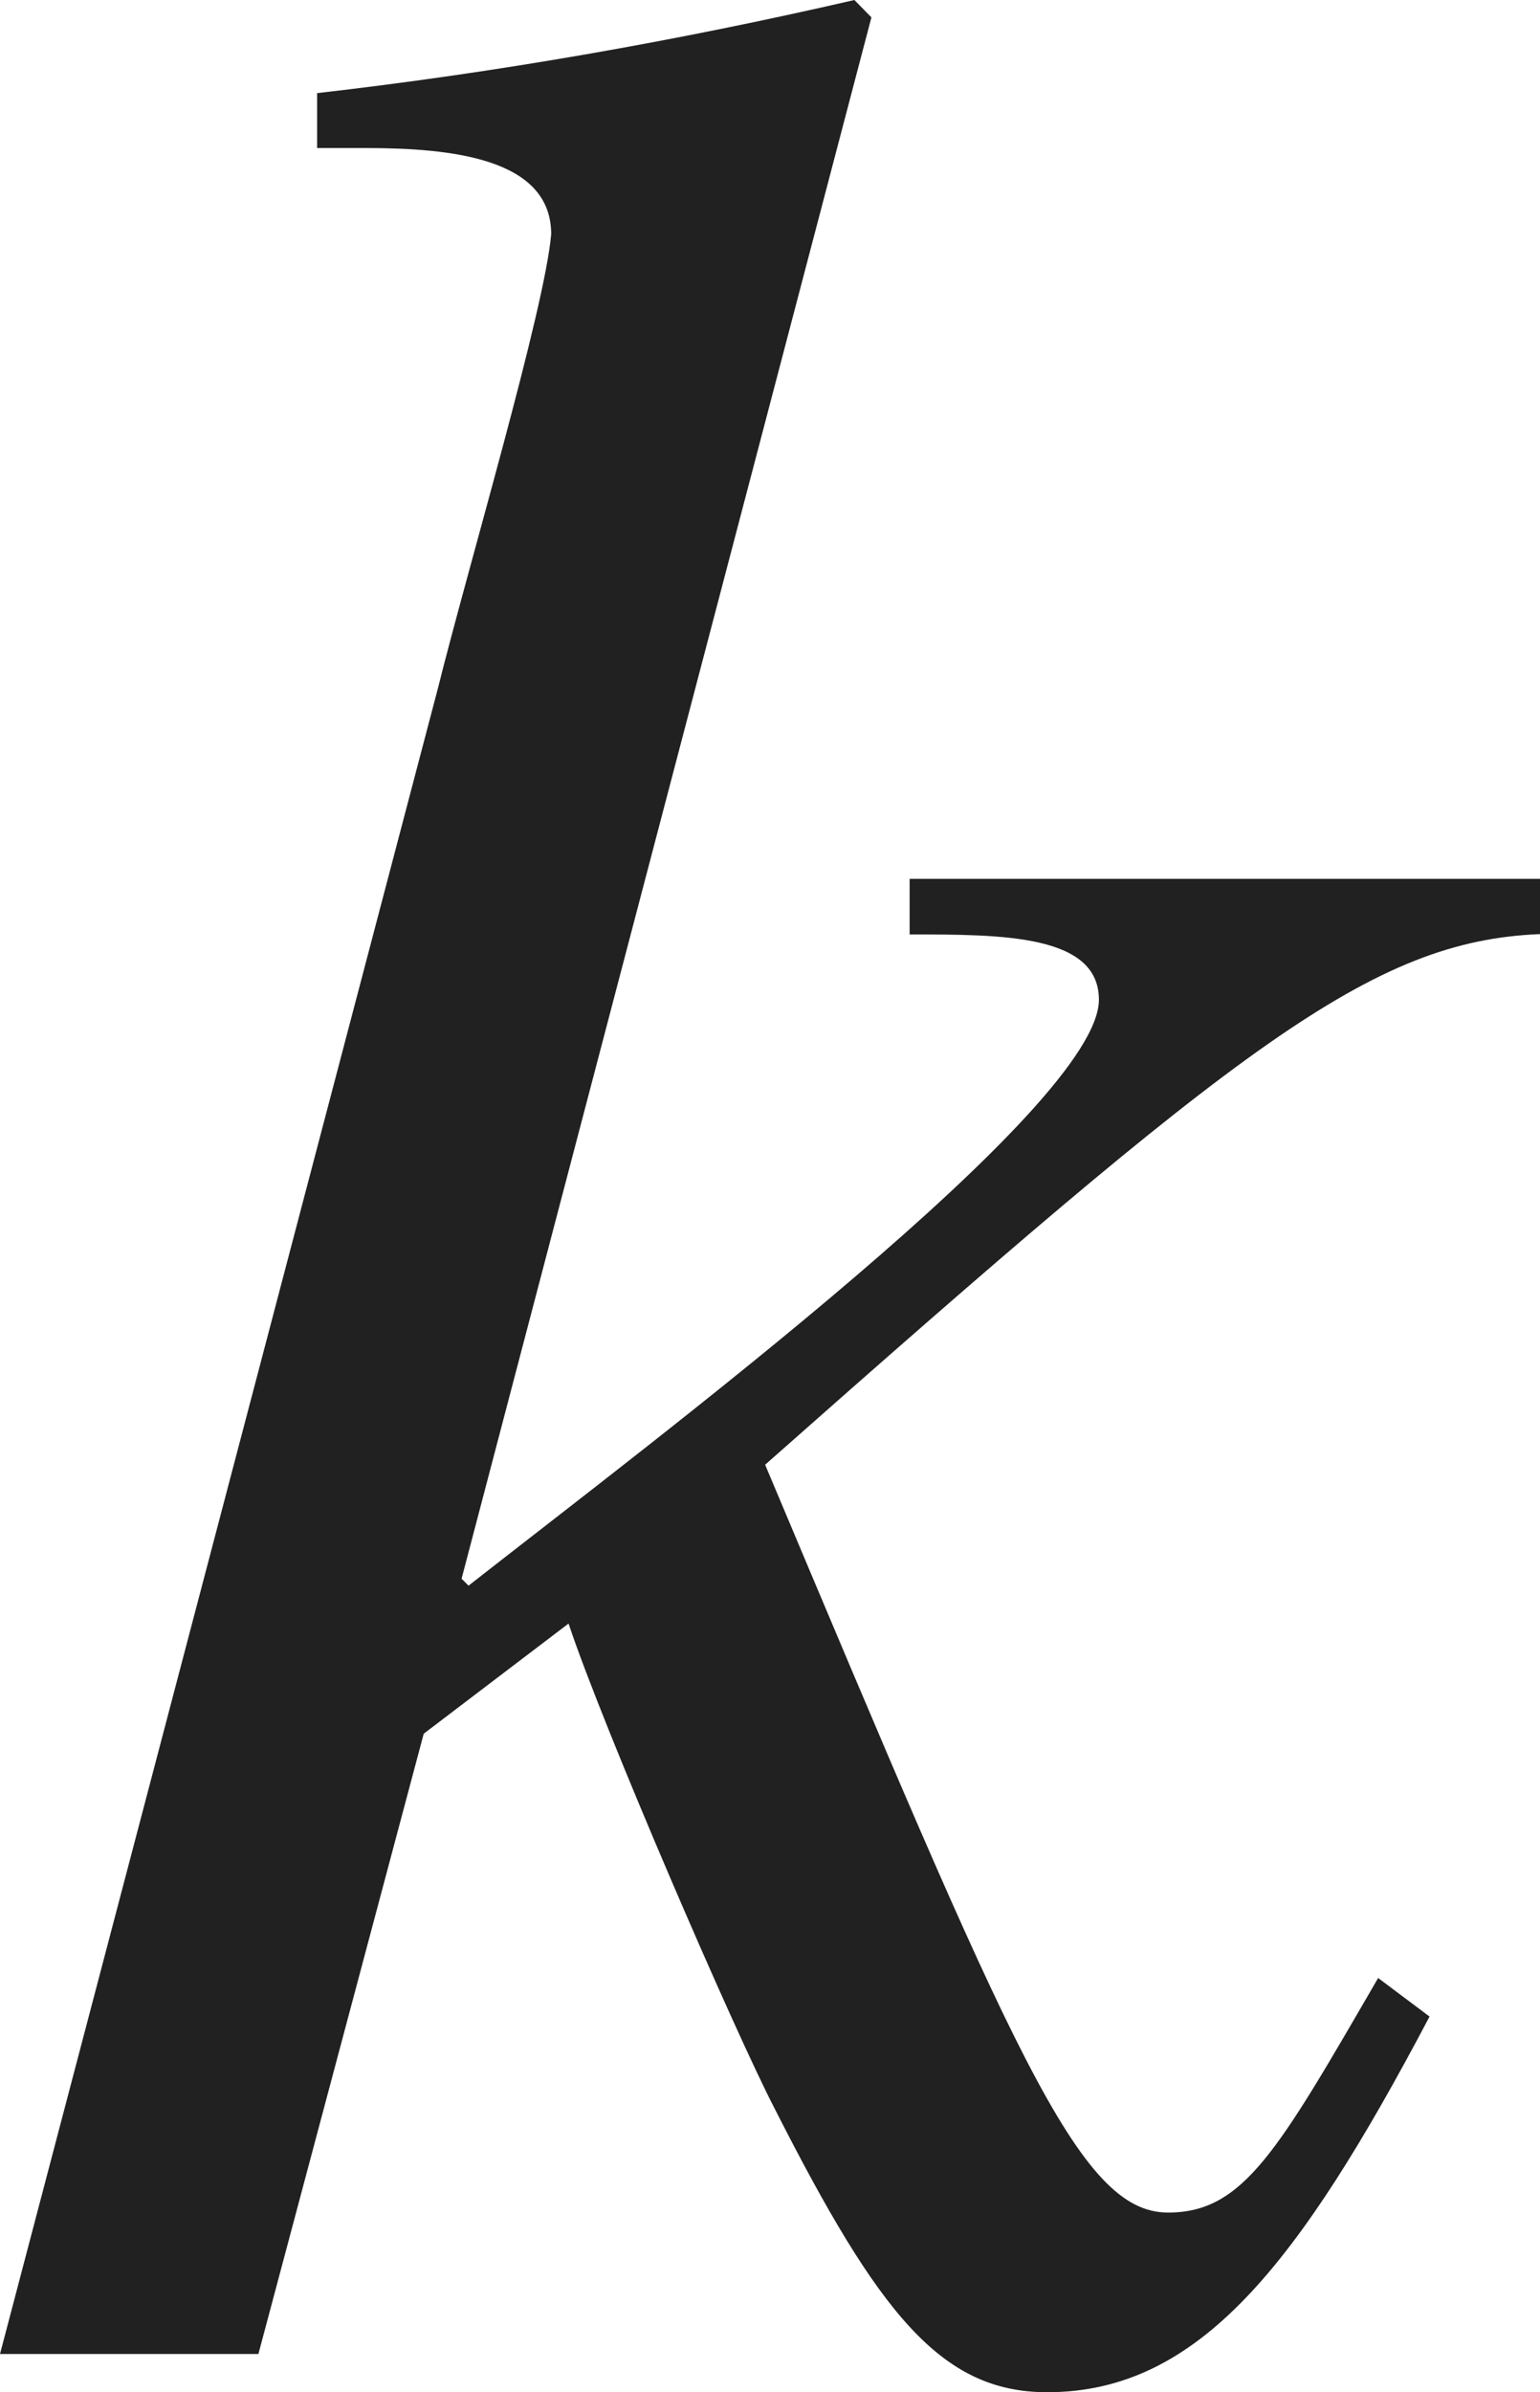<?xml version="1.0" encoding="iso-8859-1"?>
<!-- Generator: Adobe Illustrator 26.5.3, SVG Export Plug-In . SVG Version: 6.00 Build 0)  -->
<svg version="1.1" id="&#x30EC;&#x30A4;&#x30E4;&#x30FC;_1"
	 xmlns="http://www.w3.org/2000/svg" xmlns:xlink="http://www.w3.org/1999/xlink" x="0px" y="0px" viewBox="0 0 4.434 6.884"
	 style="enable-background:new 0 0 4.434 6.884;" xml:space="preserve" preserveAspectRatio="xMinYMin meet">
<g>
	<path style="fill:#212121;" d="M4.116,5.803C3.739,6.517,3.452,6.884,3.015,6.884c-0.307,0-0.486-0.229-0.783-0.813
		C2.113,5.842,1.736,4.97,1.637,4.672L1.22,4.989L0.744,6.774H0l1.26-4.79c0.089-0.357,0.308-1.092,0.327-1.31
		c0-0.219-0.288-0.248-0.535-0.248H0.913V0.268C1.428,0.209,1.944,0.119,2.46,0l0.049,0.05l-1.18,4.493l0.02,0.02
		c0.545-0.427,1.815-1.379,1.815-1.686c0-0.188-0.278-0.188-0.545-0.188V2.529h1.815v0.159c-0.486,0.02-0.863,0.317-2.231,1.527
		c0.714,1.695,0.902,2.152,1.16,2.152c0.218,0,0.317-0.179,0.605-0.675L4.116,5.803z"/>
</g>
</svg>
